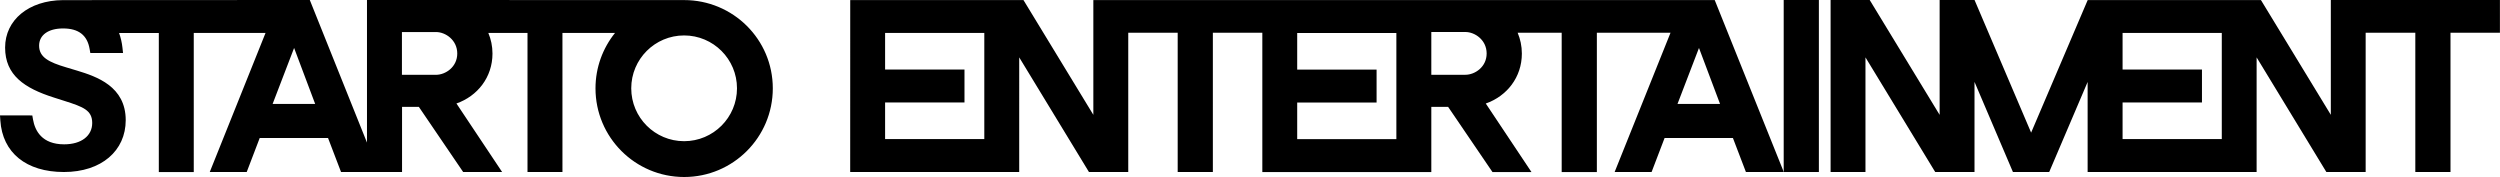 <?xml version="1.0" encoding="UTF-8"?><svg id="_レイヤー_2" xmlns="http://www.w3.org/2000/svg" viewBox="0 0 661 46.8"><defs><style>.cls-1{stroke-width:0px;}</style></defs><g id="_レイヤー_1-2"><path class="cls-1" d="m180.88.02C180.34.02,97.03,0,97.03,0v37.7L81.91,0,16.62.03C7.62.11,1.35,5.25,1.35,12.58s5.15,10.74,12.87,13.2l2.88.92c4.91,1.56,7.28,2.45,7.28,5.82s-2.84,5.64-7.42,5.64c-5.87,0-7.72-3.59-8.24-6.6l-.18-1.04H0l.09,1.33c.56,8.53,6.84,13.63,16.8,13.63s16.35-5.64,16.35-13.71c0-8.95-7.72-11.53-12.83-13.09l-2.87-.86c-4.67-1.38-7.2-2.7-7.2-5.75,0-2.81,2.43-4.55,6.33-4.55,4.11,0,6.41,1.78,7.03,5.45l.18,1.04h8.65l-.15-1.38c-.15-1.41-.46-2.71-.9-3.91h10.51v36.77h9.24V8.71h18.98l-14.75,36.77h9.77l3.44-9h18.06l3.44,9h16.13v-17.23h4.44l11.72,17.23h10.3l-12.08-18.12c5.57-1.95,9.53-6.93,9.53-13.2,0-1.97-.4-3.79-1.1-5.45h10.36v36.77h9.24V8.71h13.9c-3.22,4.01-5.16,9.1-5.16,14.65,0,12.95,10.5,23.44,23.44,23.44s23.44-10.5,23.44-23.44S193.82.02,180.88.02Zm-108.8,27.46l5.68-14.8,5.57,14.8h-11.25Zm43.19-7.7h-9v-11.31h9c2.55,0,5.63,2.13,5.63,5.68s-3.08,5.63-5.63,5.63Zm65.61,17.55c-7.72,0-13.98-6.26-13.98-13.98s6.26-13.98,13.98-13.98,13.98,6.26,13.98,13.98-6.26,13.98-13.98,13.98Z"/><rect class="cls-1" x="471.61" y="0" width="9.3" height="45.48"/><path class="cls-1" d="m616.27,0v30.36S597.79.01,597.79.01h-45.8s-14.96,35.06-14.96,35.06l-14.96-35.07h-9.23s0,30.37,0,30.37L494.35,0h-10.34v45.48s9.22,0,9.22,0V15.17l18.44,30.31h10.39s0,0,0,0v-23.83l10.16,23.83h9.59l10.16-23.81v23.81s44.68,0,44.68,0V15.17l18.44,30.31h10.39V8.66h13.13v36.82h9.3V8.66h13.07V0h-44.73Zm-55.06,36.77v-9.68h20.99v-8.71h-20.99v-9.68h26.23v28.06h-26.23Z"/><path class="cls-1" d="m289.08.01v30.35S270.6.01,270.6.01h-45.8s-.01,45.47-.01,45.47h44.69V15.17l18.44,30.31h10.39V8.66h13.07v36.82h9.3V8.66h13.08v36.83s44.68,0,44.68,0v-17.24h4.44l11.73,17.24h10.31l-12.08-18.12c5.57-1.95,9.54-6.93,9.54-13.21,0-1.99-.41-3.83-1.11-5.5h11.64v36.83h9.3V8.65h19.48l-14.78,36.83h9.77l3.44-9h18.06l3.44,9h10.01L453.37.01h-164.28Zm-55.06,36.76v-9.68h20.99v-8.71h-20.99v-9.68h26.23v28.06h-26.23Zm108.96.02v-9.68h20.99v-8.71h-20.99v-9.68h26.22v28.06h-26.22Zm44.46-17.02h-9v-11.31h9c2.55,0,5.63,2.13,5.63,5.68s-3.08,5.63-5.63,5.63Zm56.09,7.71l5.68-14.8,5.57,14.8h-11.25Z"/></g></svg>